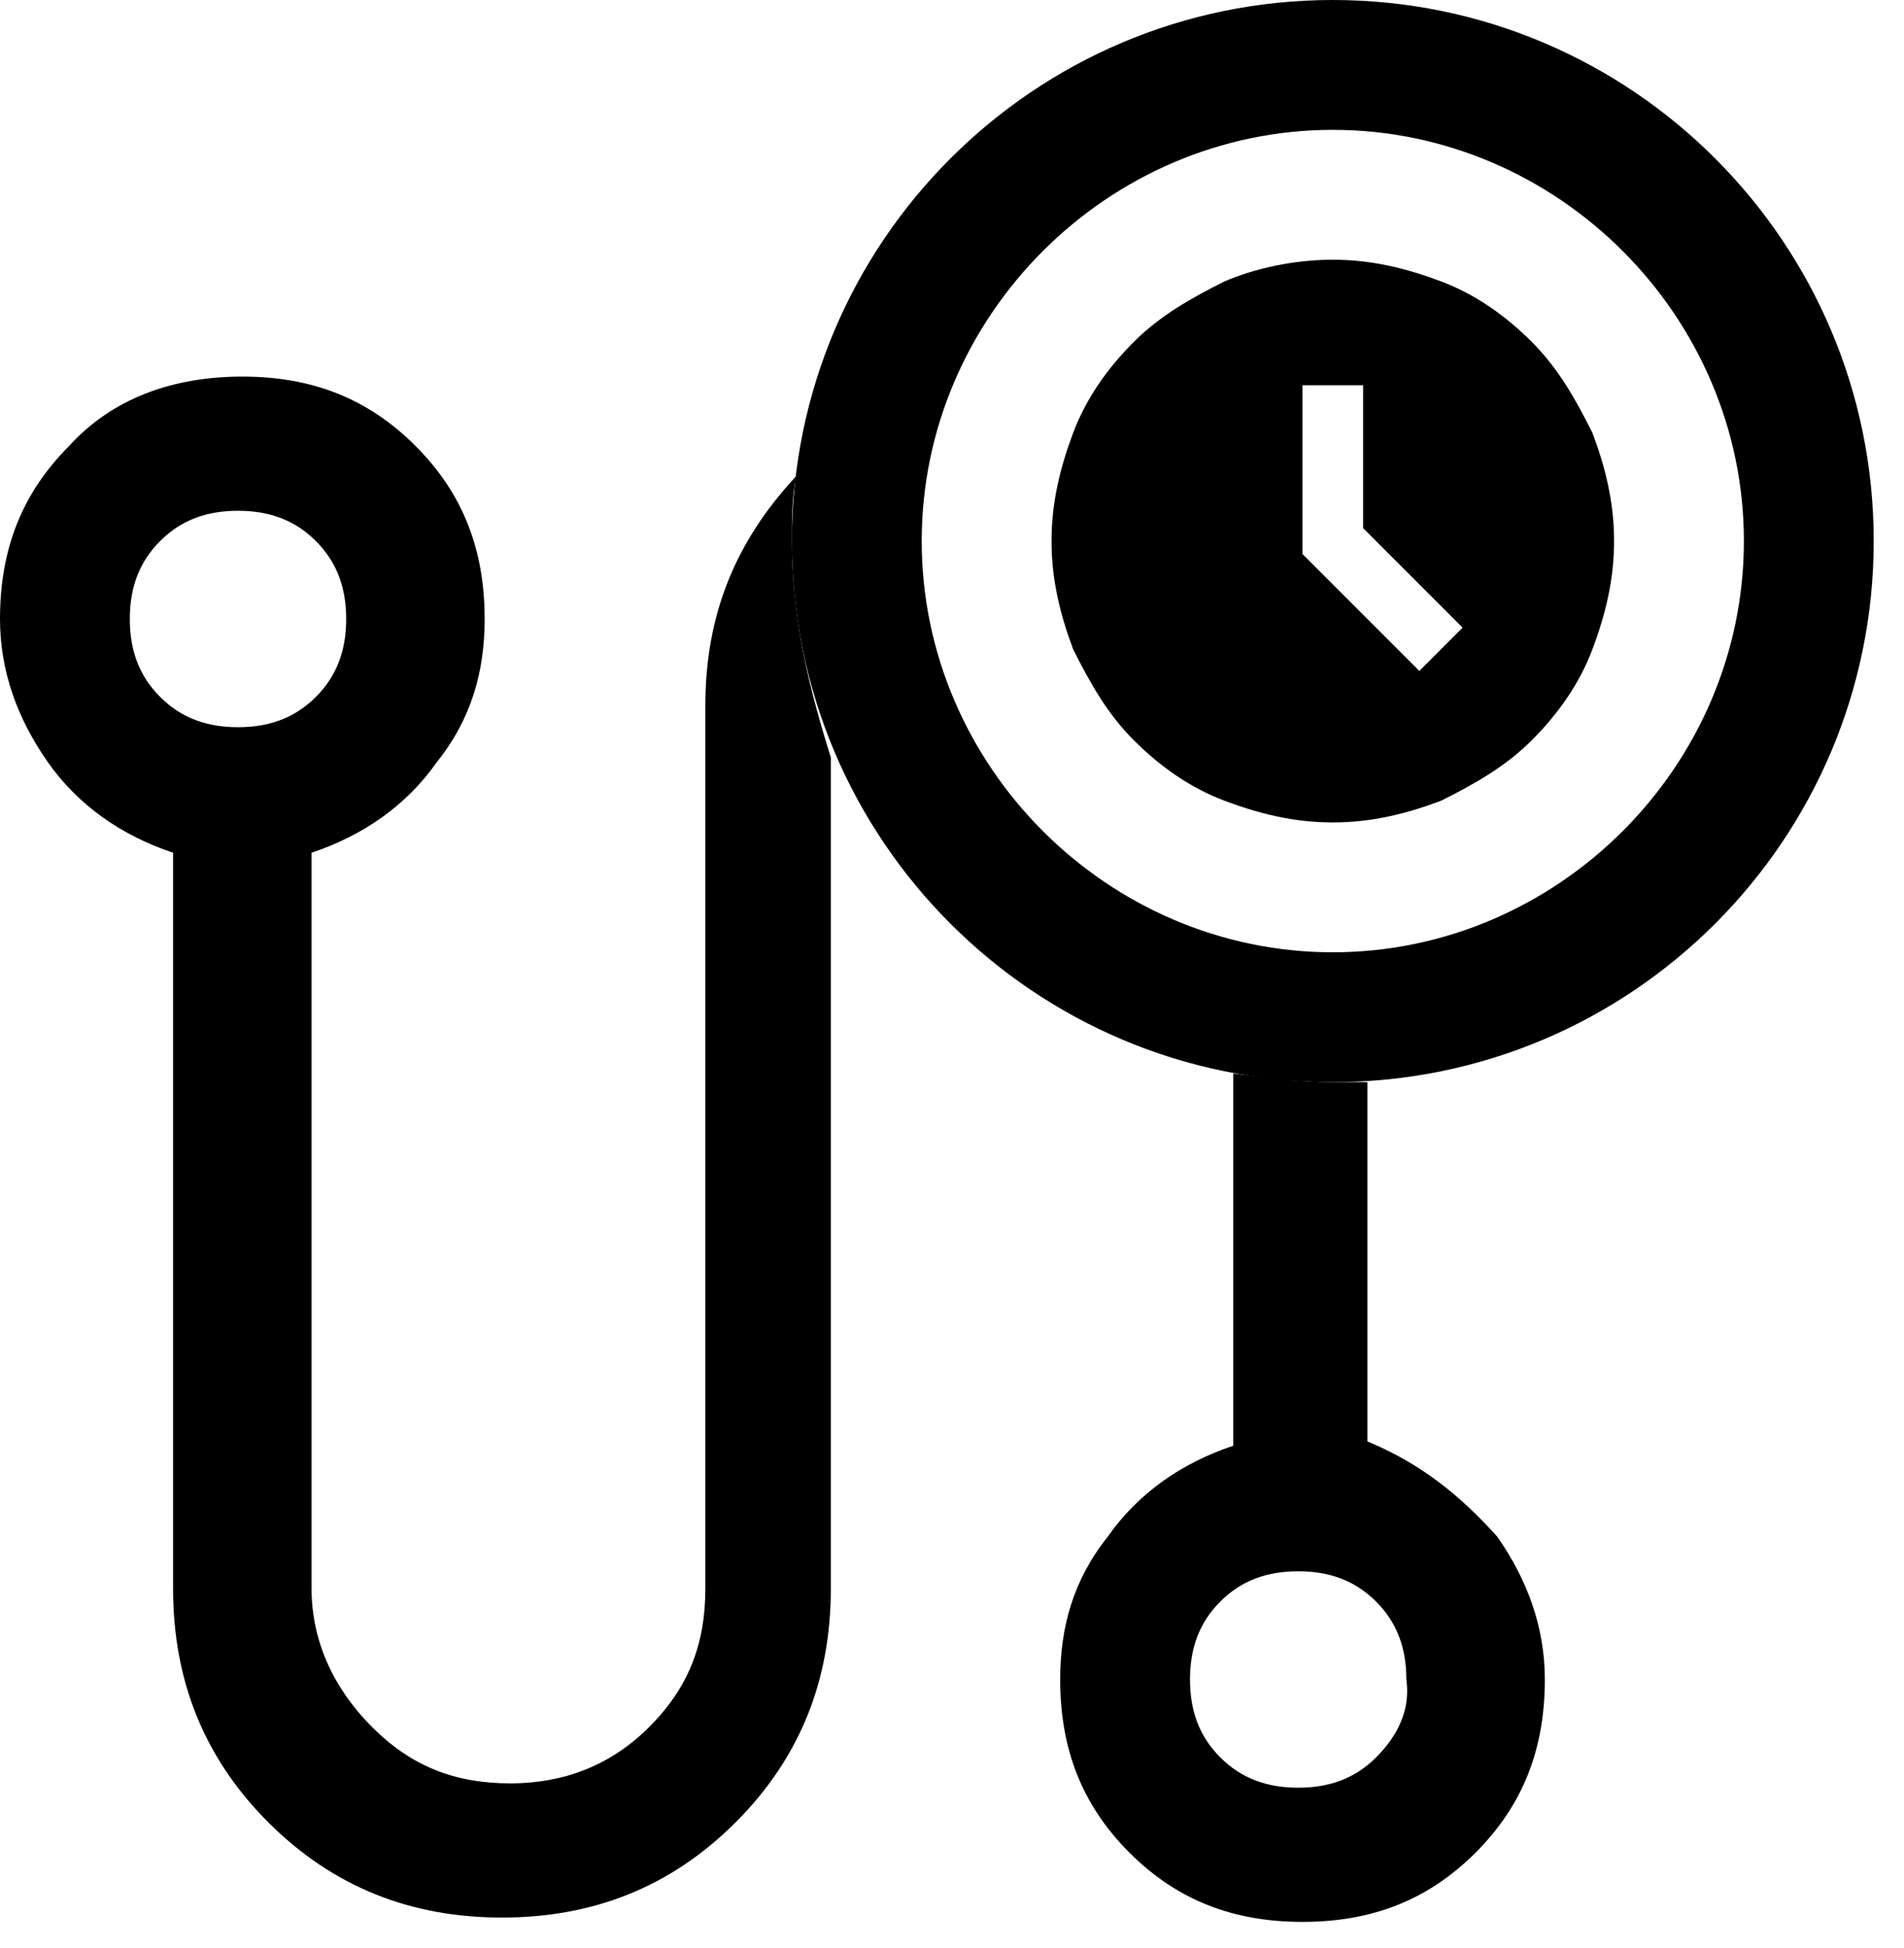 <?xml version="1.0" encoding="UTF-8"?> <svg xmlns="http://www.w3.org/2000/svg" width="44" height="45" viewBox="0 0 44 45" fill="none"><path d="M30.8 25C23.9 25 18.3 19.4 18.3 12.5C18.3 5.6 23.9 0 30.8 0C37.7 0 43.3 5.6 43.3 12.5C43.3 19.4 37.7 25 30.8 25ZM30.8 3C25.6 3 21.3 7.3 21.3 12.5C21.3 17.7 25.6 22 30.8 22C36 22 40.3 17.7 40.3 12.5C40.3 7.3 36 3 30.8 3Z" fill="black"></path><path fill-rule="evenodd" clip-rule="evenodd" d="M31.6 33.3V25C31.3 25 31.1 25 30.8 25C30 25 29.3 24.9 28.5 24.8V33.4C27.3 33.8 26.3 34.5 25.6 35.5C24.8 36.5 24.5 37.6 24.5 38.8C24.5 40.4 25 41.7 26.1 42.8C27.2 43.9 28.5 44.4 30.1 44.4C31.7 44.4 33 43.9 34.1 42.8C35.2 41.7 35.7 40.4 35.7 38.8C35.7 37.6 35.3 36.5 34.6 35.5C33.7 34.5 32.8 33.8 31.6 33.3ZM31.8 40.6C31.3 41.1 30.7 41.3 30 41.3C29.3 41.3 28.7 41.1 28.2 40.6C27.7 40.1 27.5 39.5 27.5 38.8C27.5 38.1 27.7 37.5 28.2 37C28.7 36.5 29.3 36.3 30 36.3C30.7 36.3 31.3 36.5 31.8 37C32.3 37.5 32.5 38.1 32.5 38.8C32.6 39.5 32.3 40.1 31.8 40.6Z" fill="black"></path><path fill-rule="evenodd" clip-rule="evenodd" d="M18.3 12.5C18.3 12 18.3 11.5 18.4 11C17 12.5 16.3 14.2 16.3 16.3V36.7C16.3 38 15.9 39 15 39.9C14.1 40.8 13 41.2 11.8 41.2C10.5 41.2 9.5 40.8 8.6 39.9C7.7 39 7.2 37.9 7.2 36.7V19.7C8.4 19.3 9.4 18.6 10.1 17.6C10.9 16.6 11.2 15.5 11.2 14.3C11.2 12.7 10.7 11.4 9.6 10.3C8.5 9.2 7.2 8.7 5.6 8.7C4 8.7 2.6 9.2 1.6 10.3C0.5 11.4 0 12.7 0 14.3C0 15.5 0.4 16.6 1.1 17.6C1.8 18.6 2.8 19.3 4 19.7V36.7C4 38.8 4.7 40.6 6.2 42.1C7.7 43.6 9.5 44.3 11.6 44.3C13.7 44.3 15.5 43.6 17 42.1C18.5 40.6 19.2 38.8 19.2 36.7V17.5C18.7 15.9 18.3 14.3 18.3 12.5ZM5.5 16.8C4.8 16.8 4.2 16.6 3.7 16.1C3.2 15.6 3 15 3 14.3C3 13.6 3.2 13 3.7 12.5C4.2 12 4.8 11.8 5.5 11.8C6.2 11.8 6.8 12 7.3 12.5C7.8 13 8 13.6 8 14.3C8 15 7.8 15.6 7.3 16.1C6.8 16.6 6.2 16.8 5.5 16.8Z" fill="black"></path><path d="M32.8 15.5L33.8 14.5L31.5 12.2V8.9H30.1V12.8L32.8 15.5ZM30.8 19C29.9 19 29.1 18.8 28.3 18.5C27.5 18.2 26.8 17.7 26.2 17.1C25.6 16.5 25.2 15.8 24.8 15C24.5 14.2 24.3 13.4 24.3 12.5C24.3 11.6 24.5 10.8 24.8 10C25.1 9.2 25.6 8.5 26.2 7.9C26.8 7.3 27.5 6.9 28.3 6.5C29 6.2 29.9 6 30.8 6C31.7 6 32.5 6.2 33.3 6.5C34.1 6.8 34.8 7.3 35.4 7.9C36 8.5 36.4 9.2 36.8 10C37.1 10.8 37.3 11.6 37.3 12.5C37.3 13.4 37.1 14.2 36.8 15C36.5 15.8 36 16.5 35.4 17.1C34.8 17.7 34.1 18.1 33.3 18.5C32.5 18.8 31.7 19 30.8 19Z" fill="black"></path></svg> 